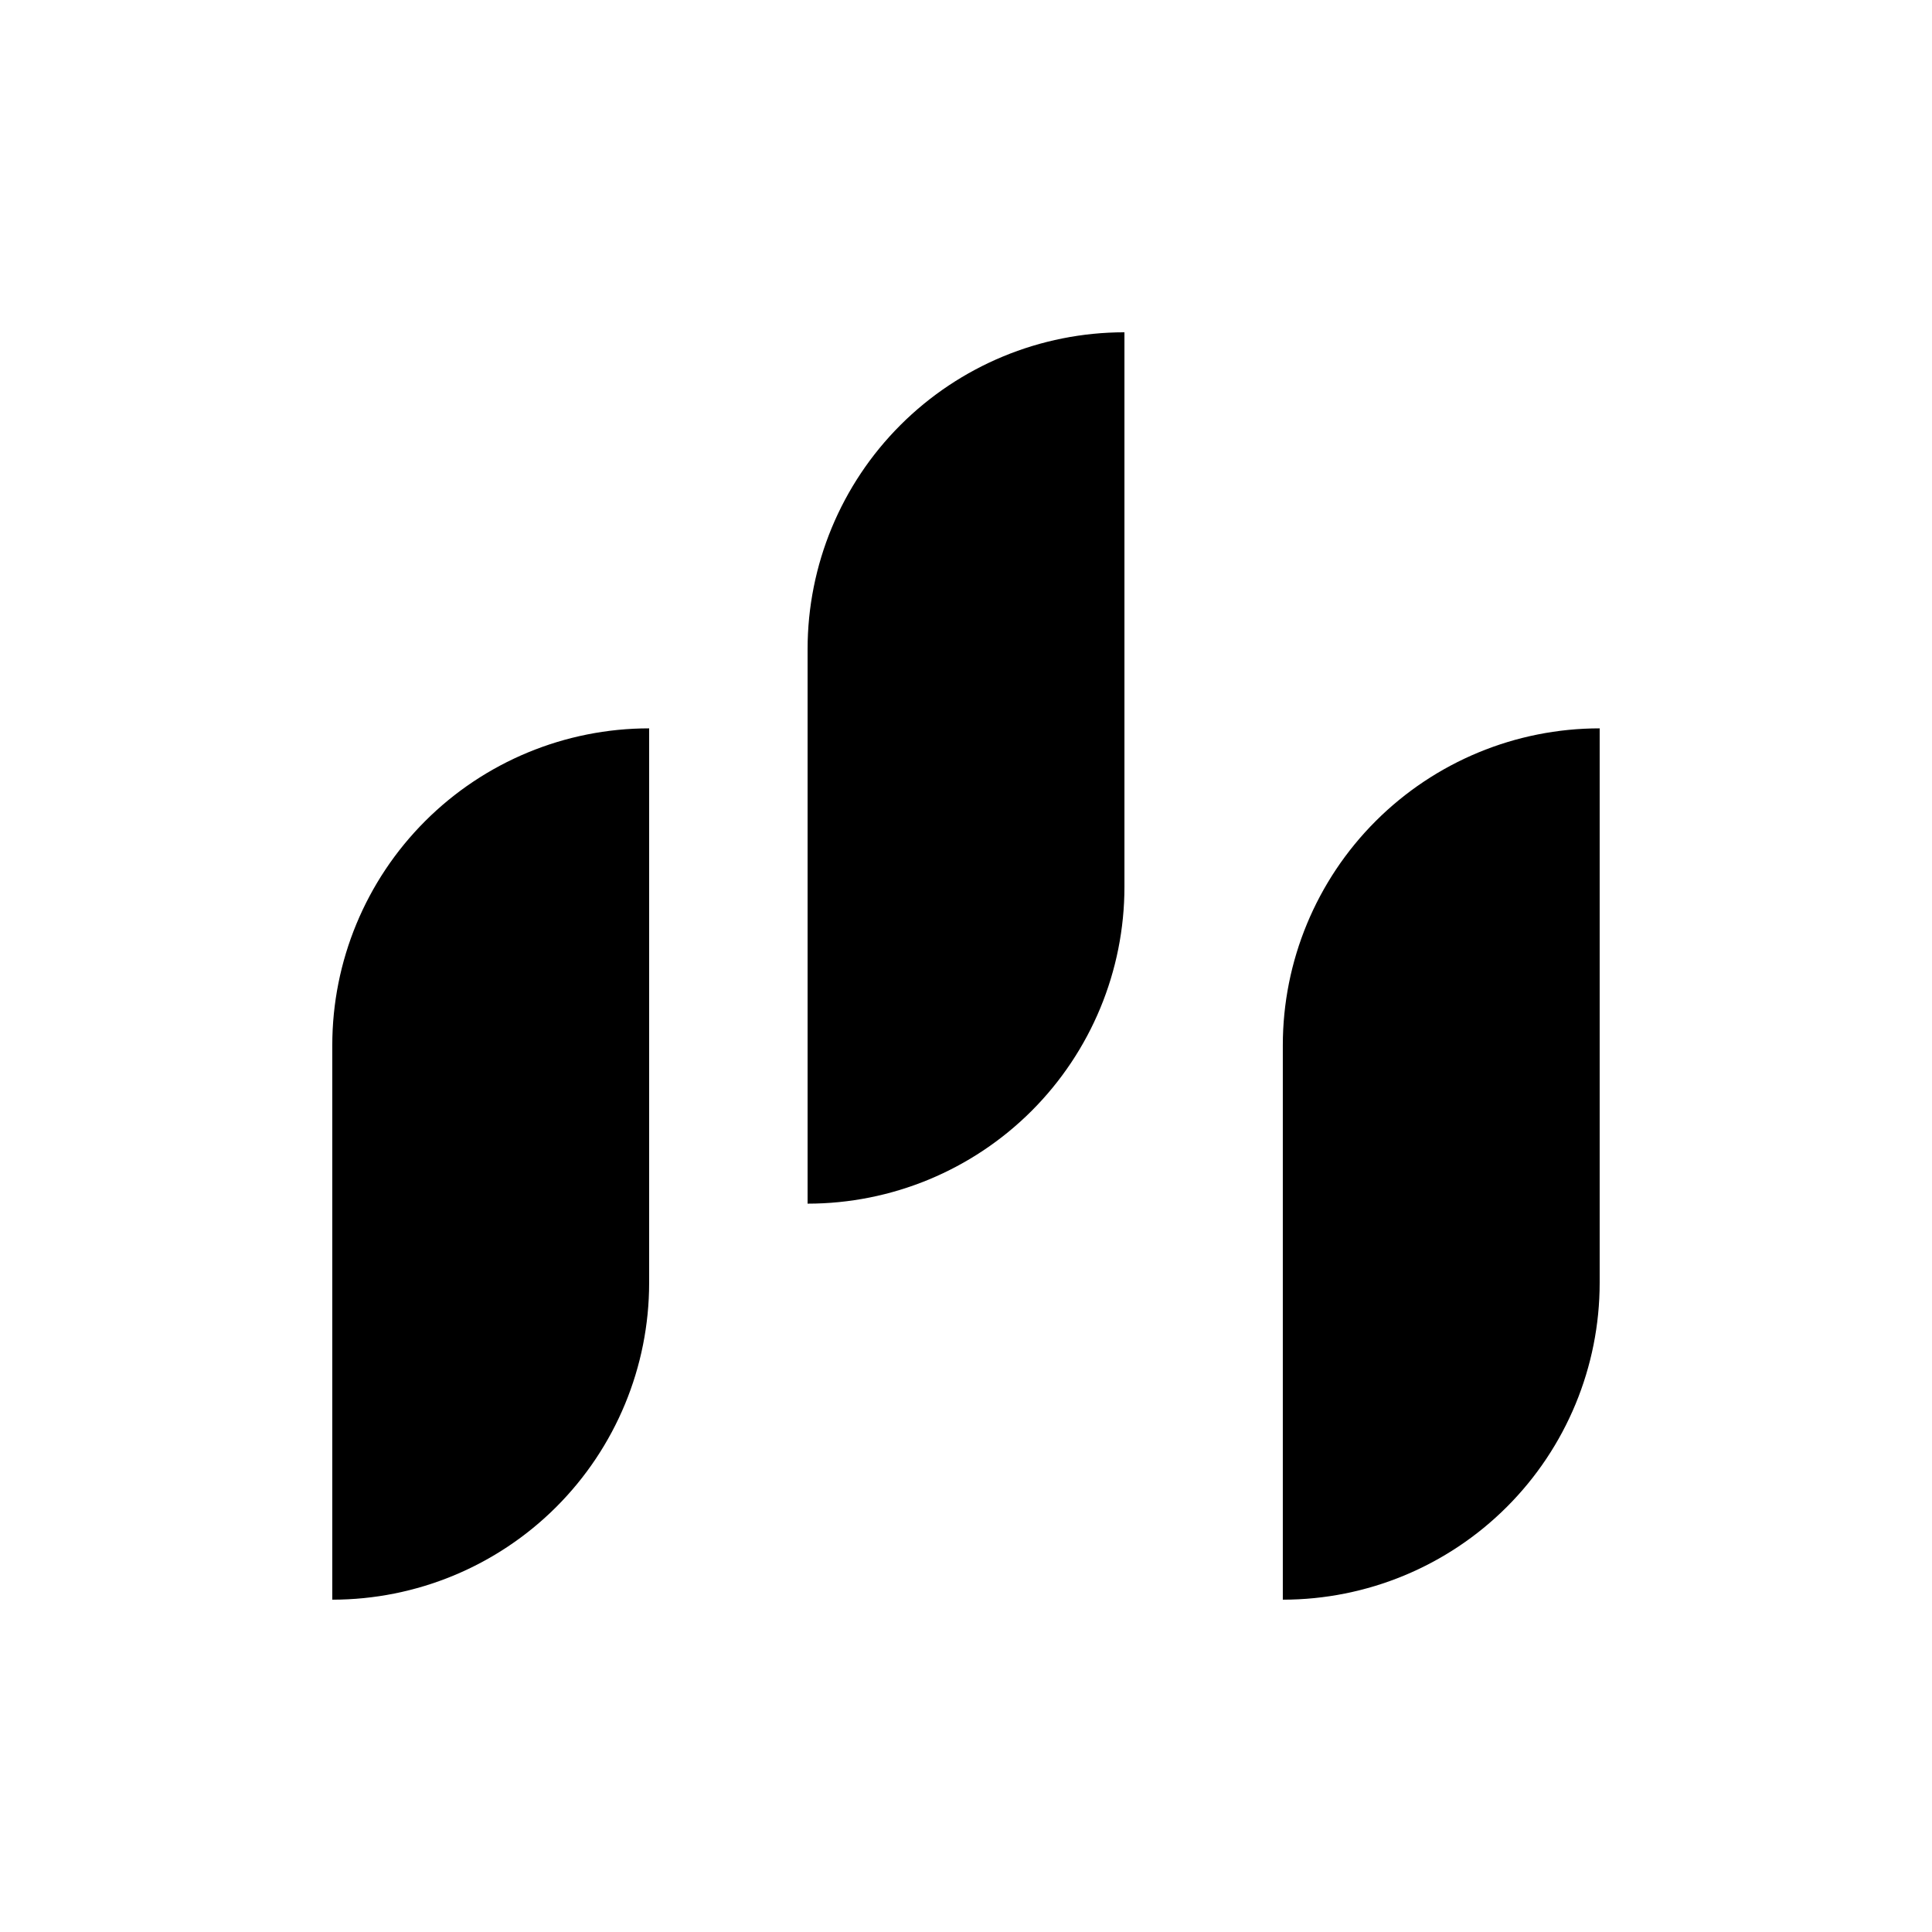 <?xml version="1.0" encoding="UTF-8"?>
<!-- Uploaded to: SVG Repo, www.svgrepo.com, Generator: SVG Repo Mixer Tools -->
<svg fill="#000000" width="800px" height="800px" version="1.1" viewBox="144 144 512 512" xmlns="http://www.w3.org/2000/svg">
 <g>
  <path d="m358.02 316.03v146.95c22.27 0 43.625-8.848 59.375-24.594 15.746-15.75 24.594-37.105 24.594-59.375v-146.95c-22.273 0-43.629 8.848-59.375 24.594-15.75 15.746-24.594 37.105-24.594 59.375z"/>
  <path d="m232.06 420.99v146.94c22.27 0 43.625-8.844 59.375-24.594 15.746-15.746 24.594-37.102 24.594-59.375v-146.94c-22.27 0-43.629 8.844-59.375 24.594-15.746 15.746-24.594 37.105-24.594 59.375z"/>
  <path d="m483.96 420.99v146.94c22.273 0 43.629-8.844 59.375-24.594 15.75-15.746 24.594-37.102 24.594-59.375v-146.94c-22.27 0-43.625 8.844-59.375 24.594-15.746 15.746-24.594 37.105-24.594 59.375z"/>
 </g>
</svg>